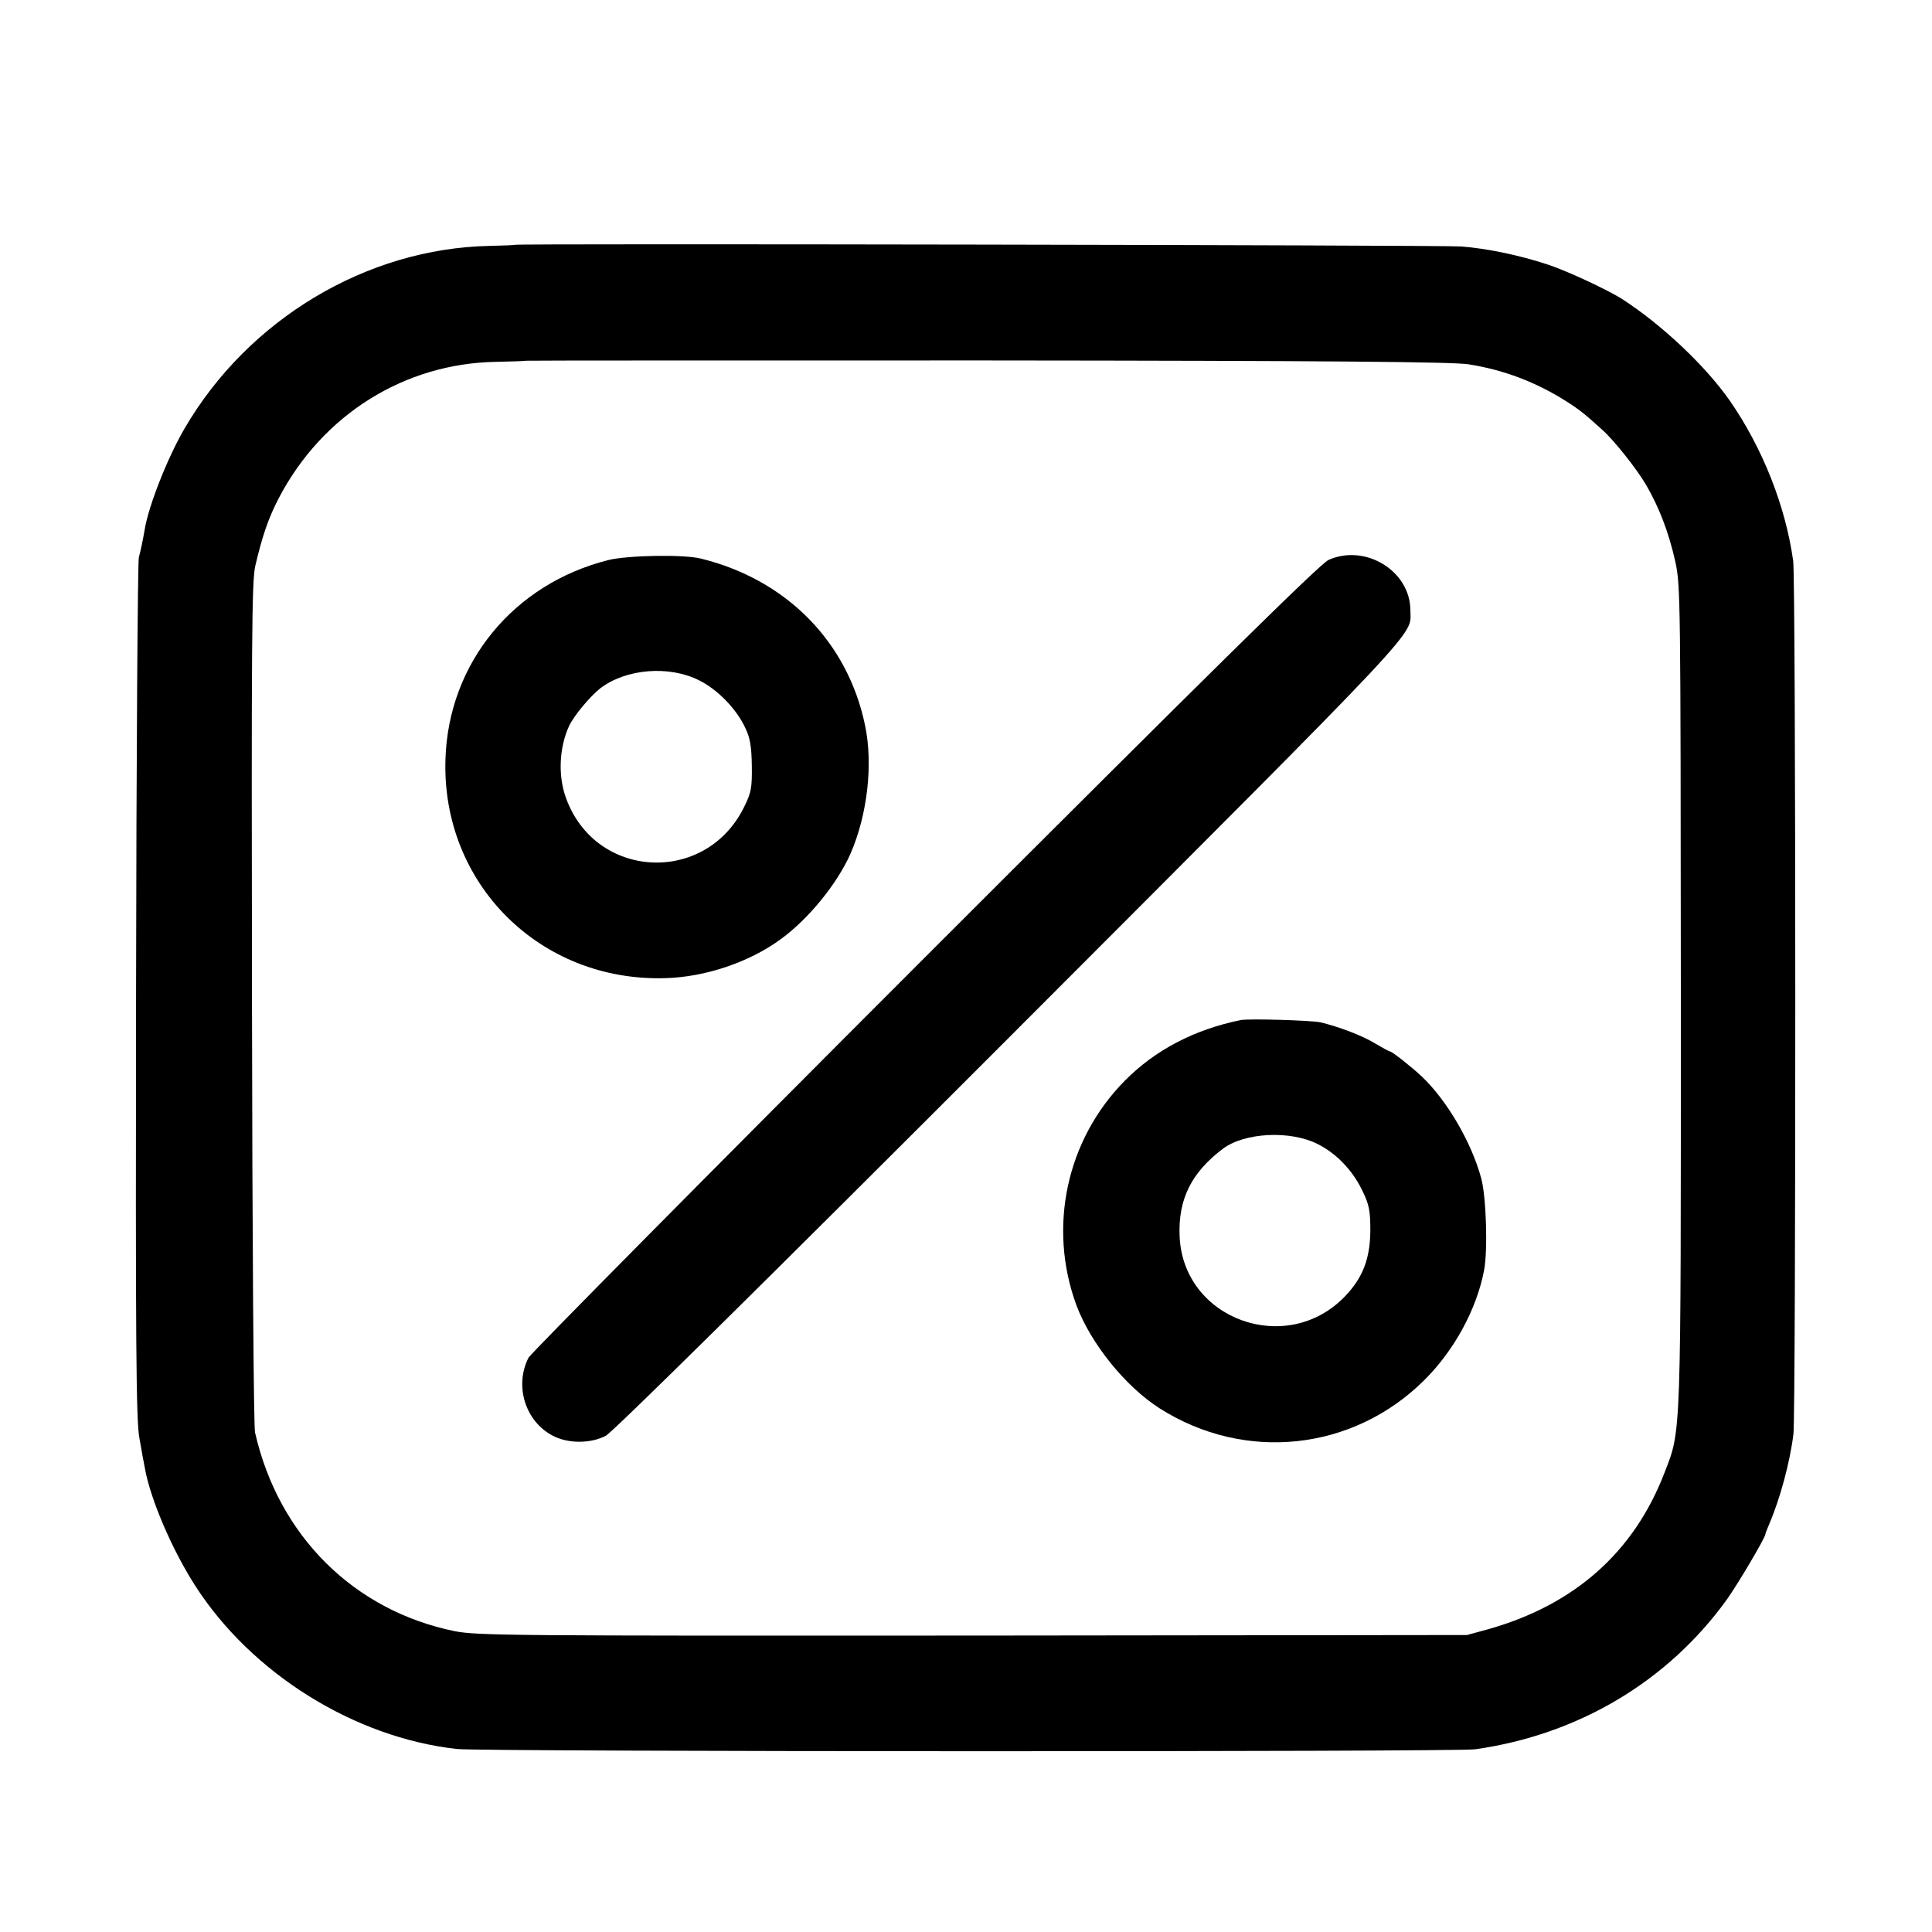 <?xml version="1.0" standalone="no"?>
<!DOCTYPE svg PUBLIC "-//W3C//DTD SVG 20010904//EN"
 "http://www.w3.org/TR/2001/REC-SVG-20010904/DTD/svg10.dtd">
<svg version="1.0" xmlns="http://www.w3.org/2000/svg"
 width="700pt" height="700pt" viewBox="0 0 700 700"
 preserveAspectRatio="xMidYMid meet">
<g transform="translate(0,700) scale(0.1,-0.1)"
fill="#000000" stroke="none">
<path d="M1866 6113 c-1 -1 -43 -3 -93 -4 -444 -9 -873 -265 -1104 -661 -62
-106 -131 -281 -145 -368 -7 -41 -14 -73 -21 -100 -4 -14 -9 -720 -10 -1570
-2 -1275 0 -1558 12 -1620 7 -41 16 -91 20 -110 20 -112 98 -294 182 -425 204
-318 577 -551 949 -592 86 -10 3621 -11 3689 -1 374 53 698 246 912 543 41 58
135 217 139 235 0 3 6 19 13 35 41 95 77 230 89 330 9 81 9 3096 -1 3163 -28
200 -111 408 -228 578 -89 128 -248 278 -394 372 -55 34 -202 103 -272 125
-97 32 -216 57 -309 64 -63 5 -3423 11 -3428 6z m3455 -433 c128 -20 245 -65
354 -134 50 -32 67 -46 130 -103 41 -36 123 -139 158 -198 48 -82 83 -173 107
-280 19 -87 19 -134 20 -1571 0 -1626 2 -1572 -60 -1732 -111 -287 -326 -477
-638 -565 l-77 -21 -1790 -2 c-1684 -1 -1795 0 -1878 16 -366 75 -638 346
-723 720 -5 19 -10 719 -11 1555 -2 1321 -1 1528 12 1585 26 110 47 172 86
247 158 301 455 487 788 492 58 1 106 3 107 4 1 1 753 1 1671 1 1237 -1 1689
-5 1744 -14z"/>
<path d="M2205 4971 c-344 -86 -580 -373 -591 -721 -15 -452 343 -808 797
-794 145 4 305 58 419 142 101 74 204 201 252 310 61 141 82 324 52 465 -63
302 -285 527 -594 603 -62 16 -266 12 -335 -5z m328 -436 c67 -33 137 -105
168 -174 17 -35 22 -67 23 -136 1 -80 -2 -96 -28 -149 -139 -283 -538 -263
-645 32 -30 81 -25 184 11 262 19 39 76 107 114 137 93 70 248 83 357 28z"/>
<path d="M4813 4971 c-30 -14 -418 -396 -1462 -1440 -781 -781 -1427 -1434
-1436 -1450 -52 -102 -12 -231 88 -283 55 -29 137 -29 192 0 25 13 578 559
1467 1449 1530 1532 1448 1445 1448 1543 -1 142 -164 241 -297 181z"/>
<path d="M4495 3304 c-167 -34 -309 -108 -419 -219 -212 -214 -280 -531 -176
-814 52 -139 178 -295 302 -374 309 -196 700 -154 958 102 109 108 190 257
217 398 14 72 8 265 -10 333 -35 130 -124 283 -216 370 -35 33 -107 90 -114
90 -3 0 -27 13 -54 29 -45 28 -132 61 -199 77 -33 7 -259 14 -289 8z m279
-449 c70 -35 129 -98 164 -173 23 -48 27 -70 27 -142 -1 -100 -27 -169 -91
-236 -211 -221 -587 -85 -600 216 -6 135 43 232 157 318 79 59 244 67 343 17z"/>
</g>
</svg>
